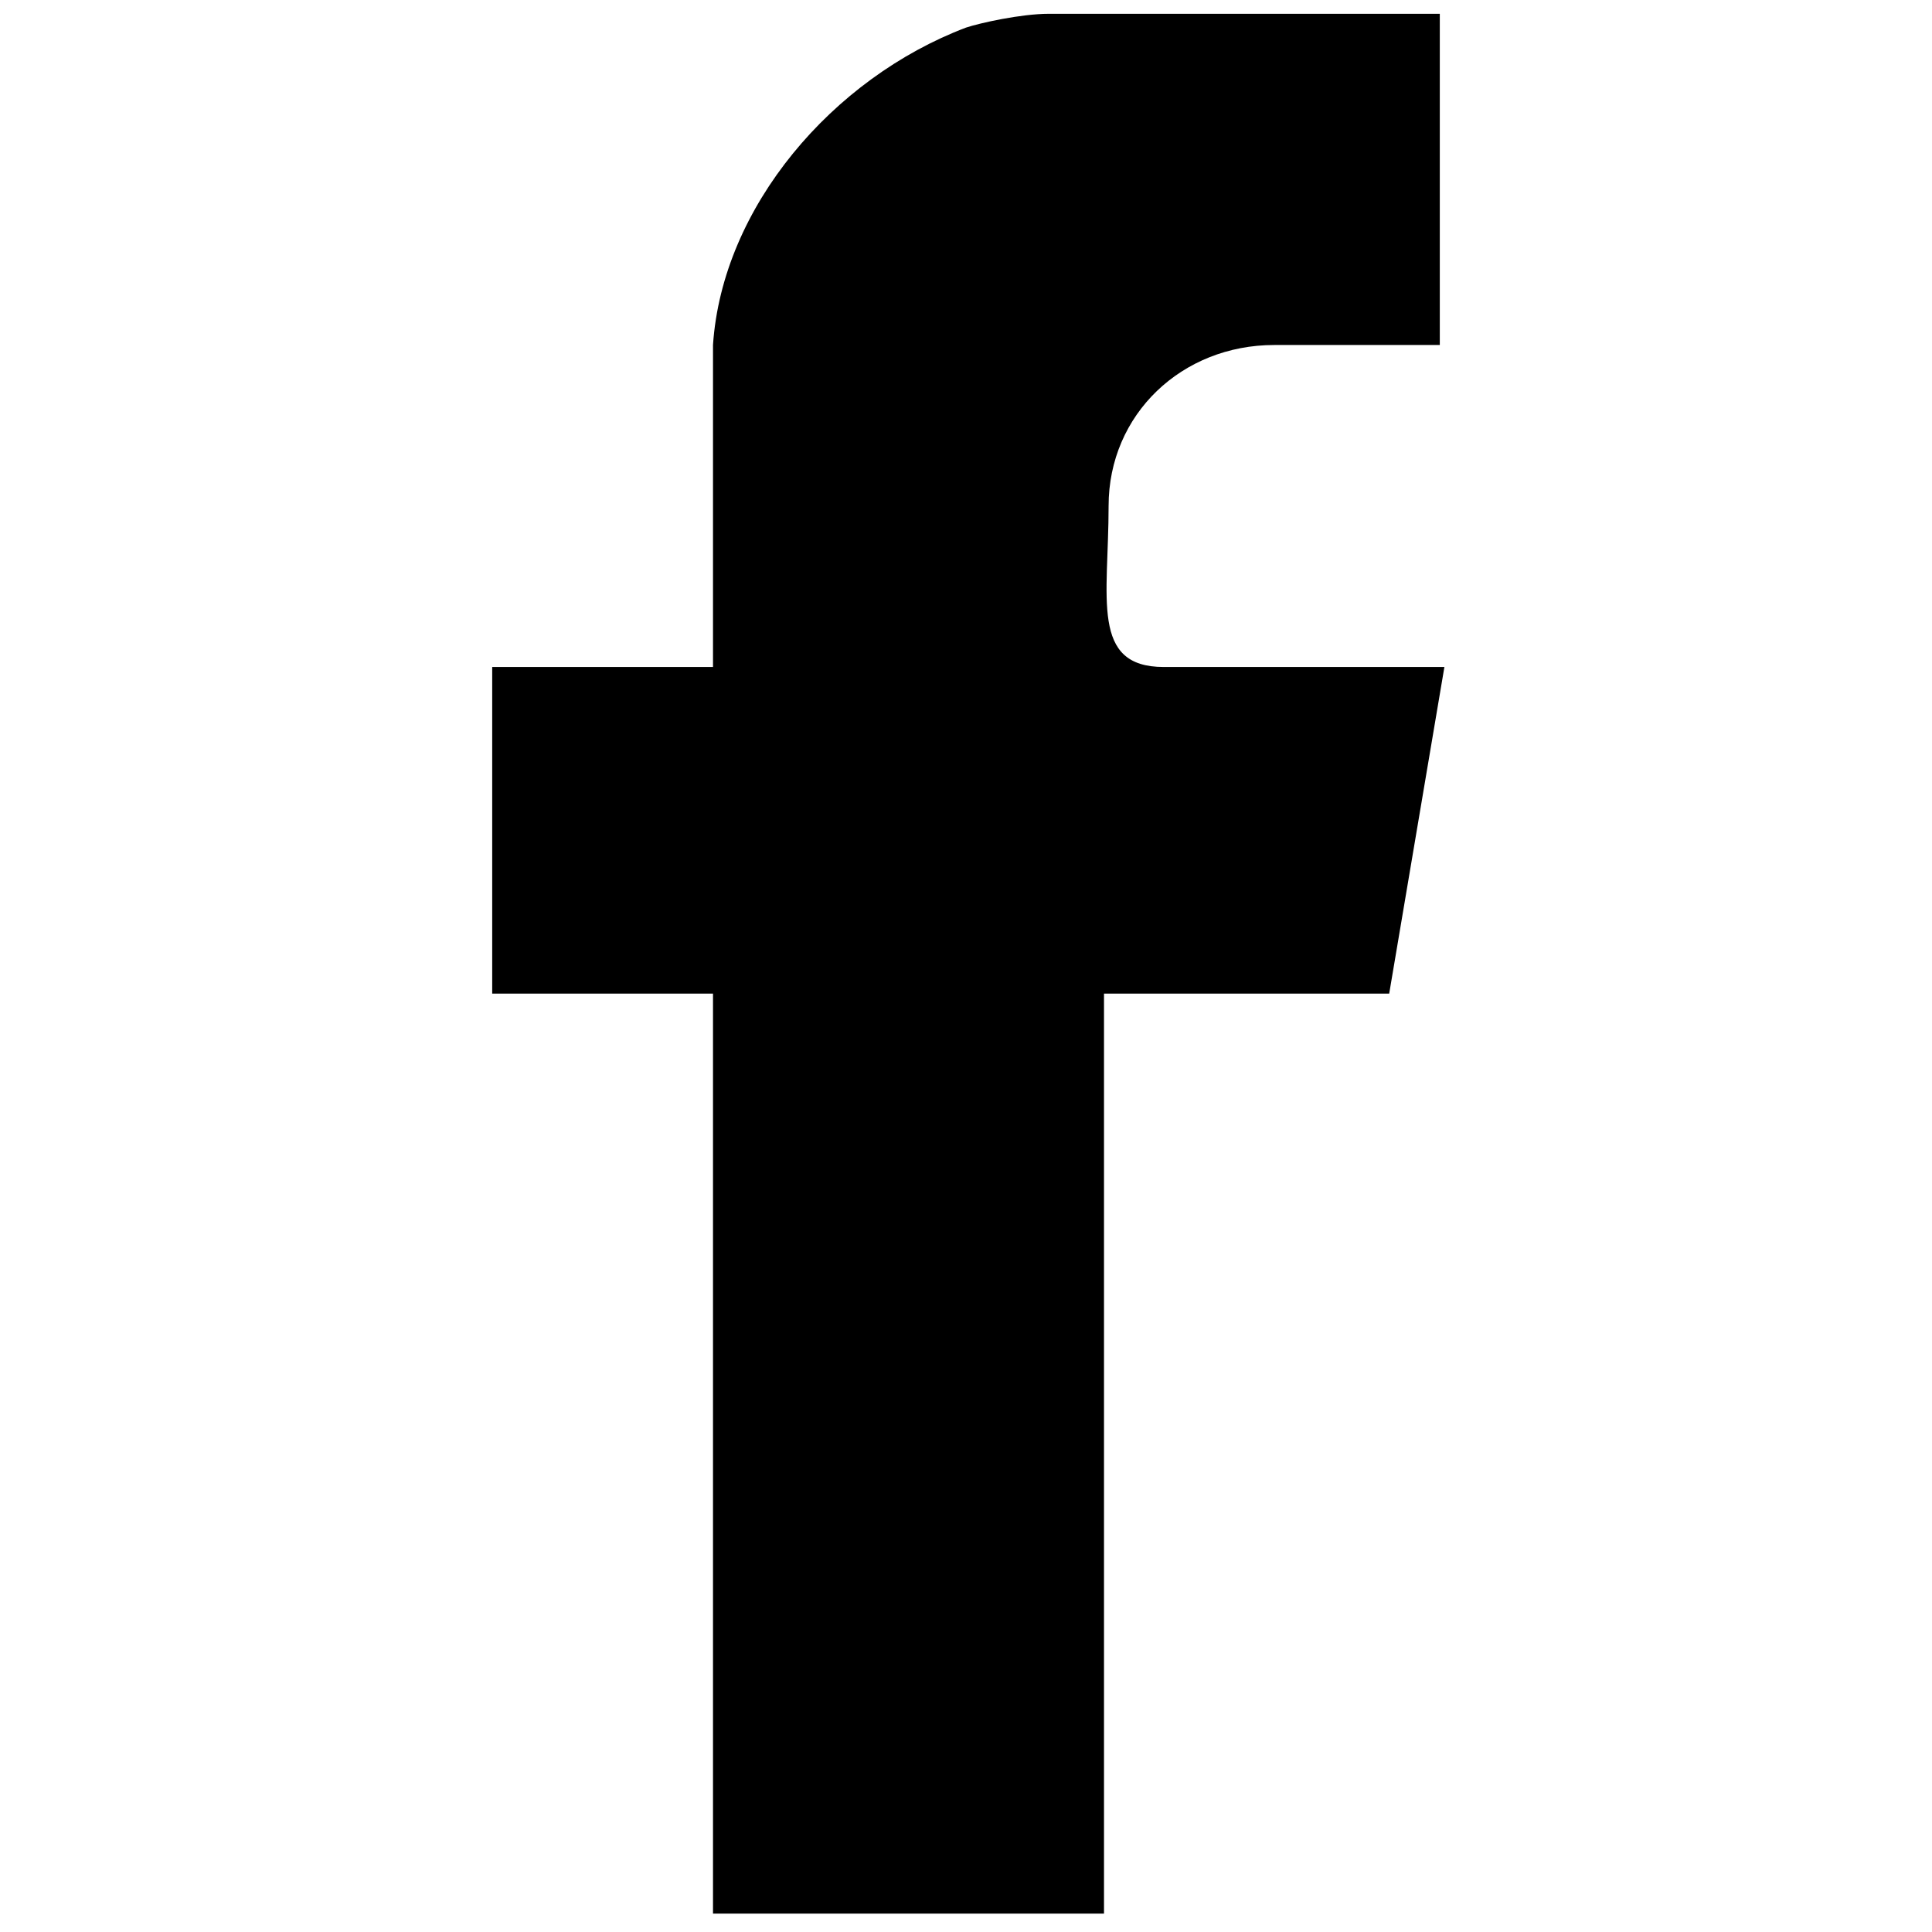 <?xml version="1.0" encoding="utf-8"?>
<!-- Generator: Adobe Illustrator 19.1.1, SVG Export Plug-In . SVG Version: 6.00 Build 0)  -->
<svg version="1.1" id="레이어_1" xmlns="http://www.w3.org/2000/svg" xmlns:xlink="http://www.w3.org/1999/xlink" x="0px"
	 y="0px" viewBox="0 0 42 42" style="enable-background:new 0 0 42 42;" xml:space="preserve">
<style type="text/css">
	.st0{fill-rule:evenodd;clip-rule:evenodd;}
</style>
<path class="st0" d="M31.3,7.5c0,0-3.4,0-3.6,0c-2,0-3.6,1.5-3.6,3.5c0,2-0.4,3.5,1.2,3.5c0.8,0,6.1,0,6.1,0l-1.2,7.1h-6.2v20h-8.5
	v-20h-4.8v-7.1h4.8v-7h0c0.2-3,2.6-5.8,5.5-6.9c0.3-0.1,1.2-0.3,1.8-0.3c0.3,0,8.5,0,8.5,0V7.5C31.3,7.5,31.3,7.5,31.3,7.5z"/>
</svg>

